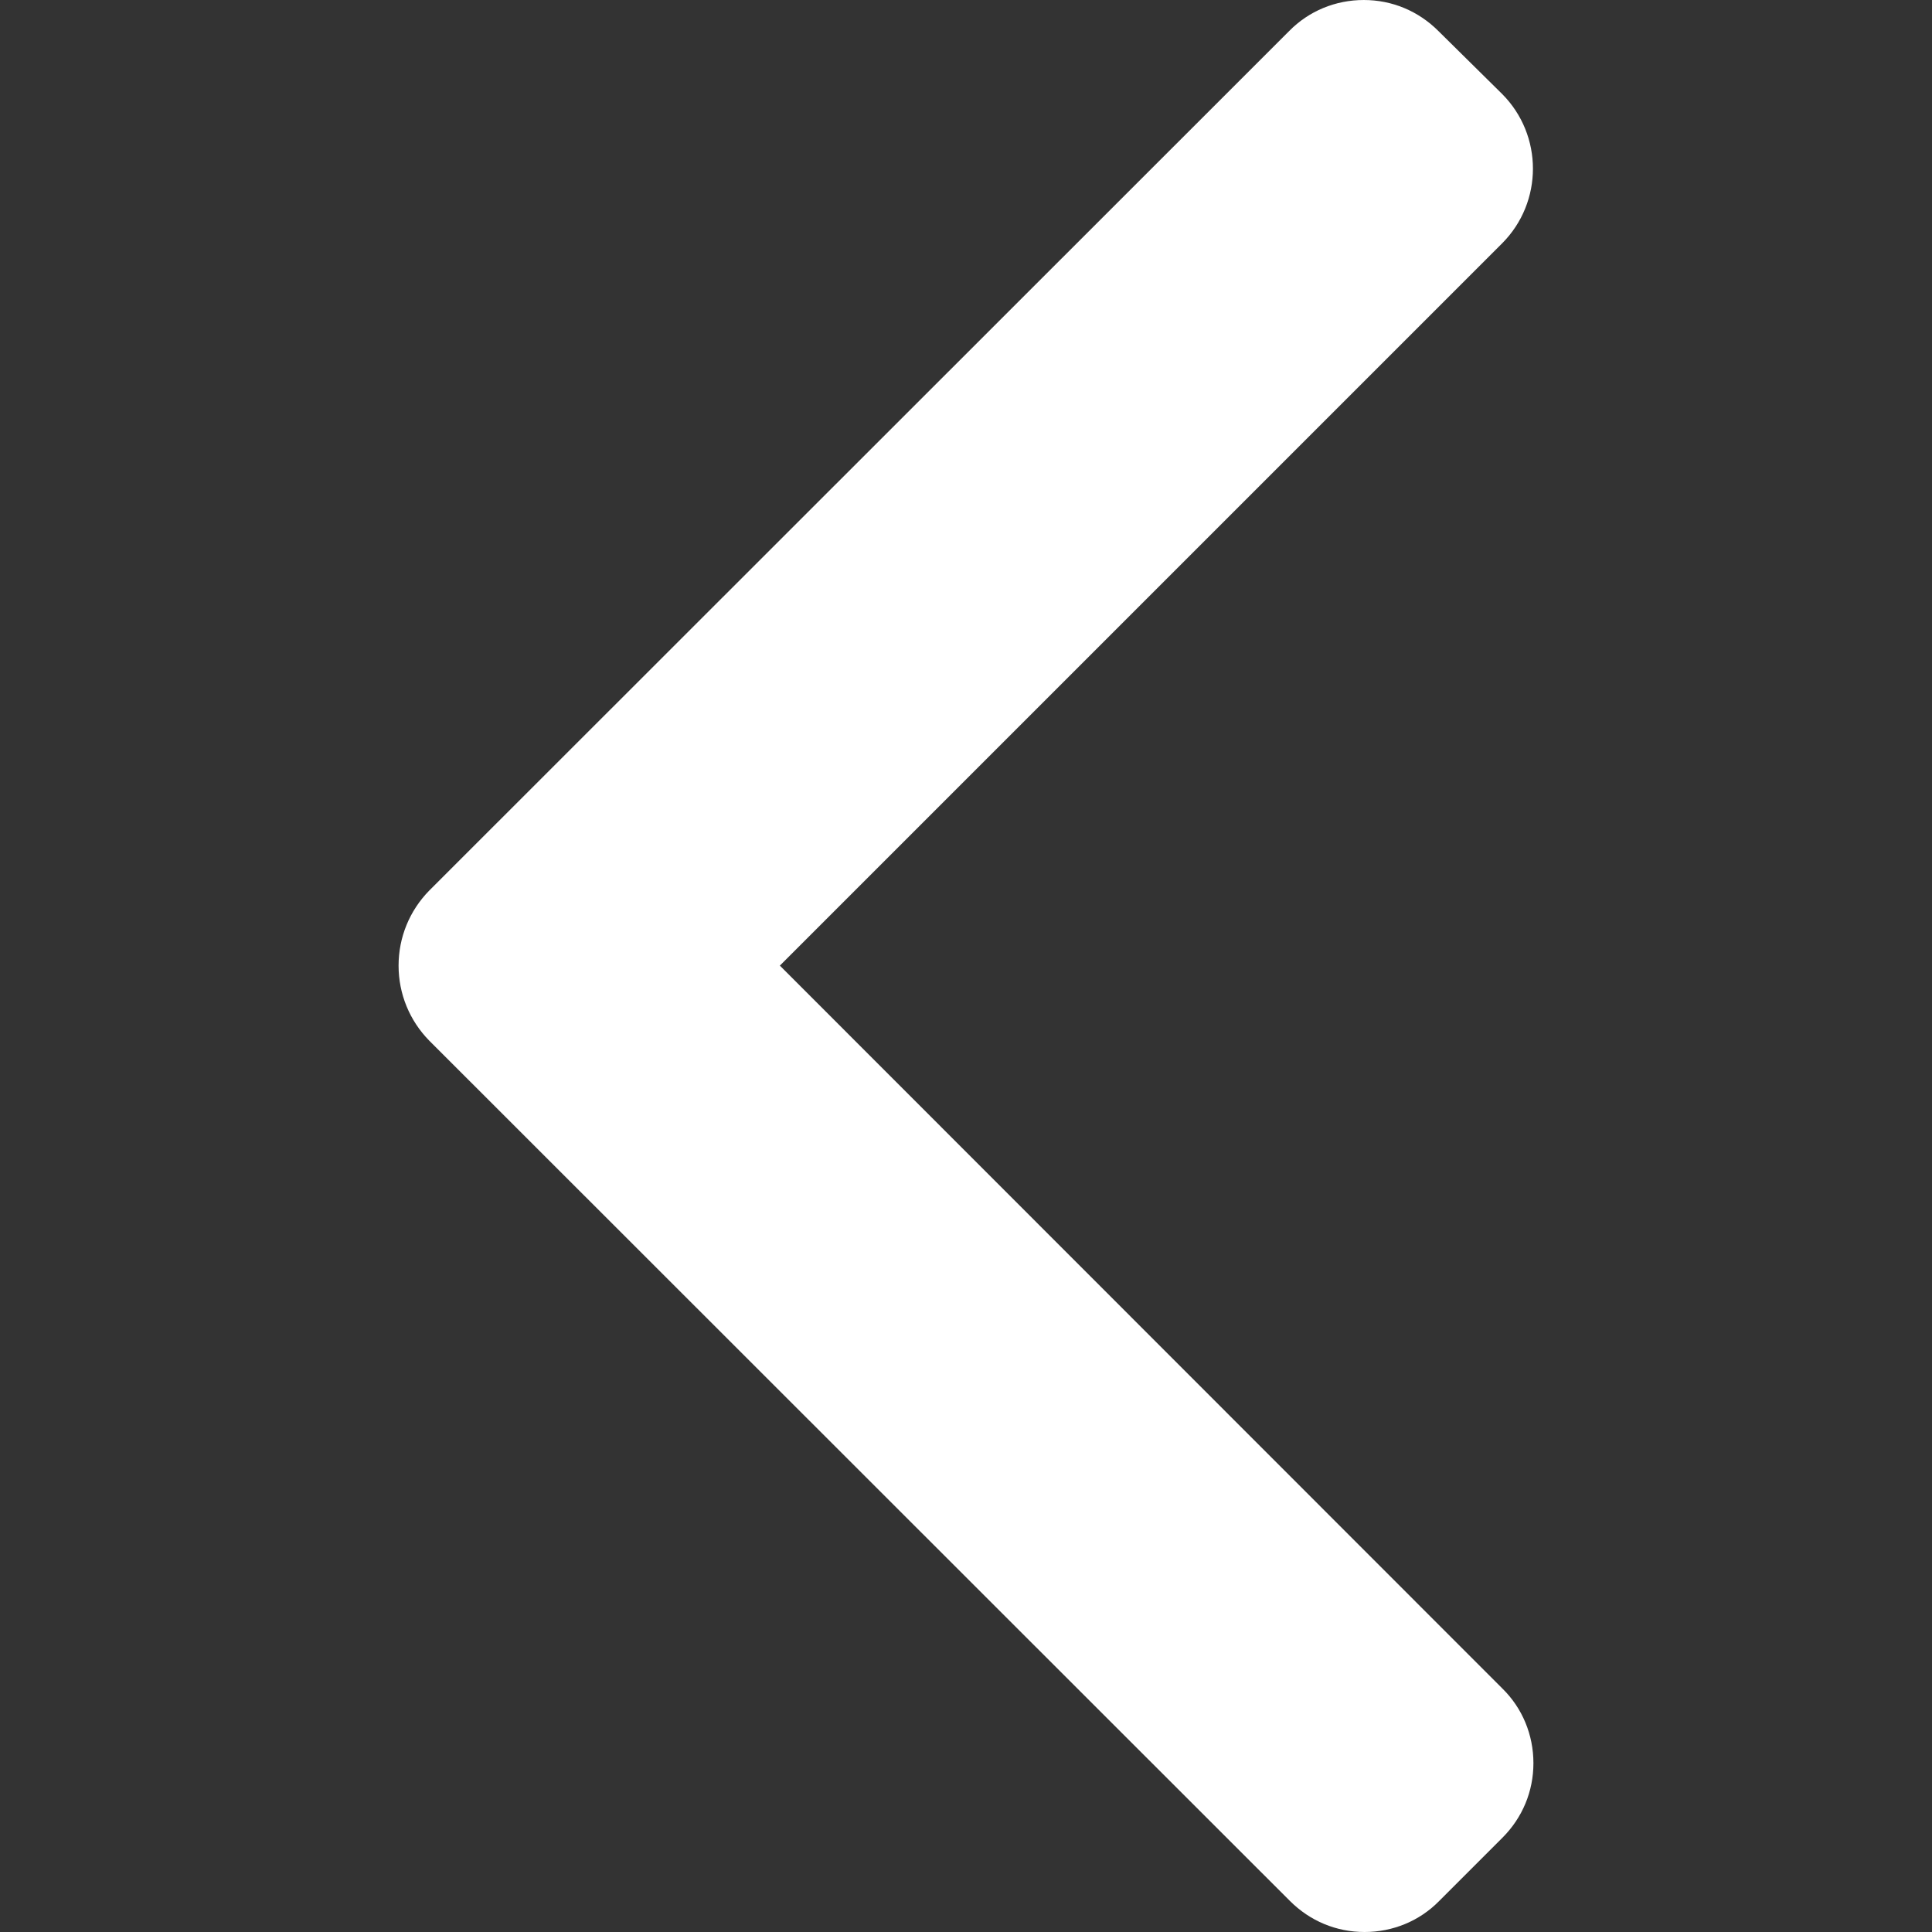 <svg xmlns="http://www.w3.org/2000/svg" viewBox="0 0 492 492" enable-background="new 0 0 492 492"><rect x="0" y="0" width="492" height="492" fill="#333333" stroke="none"/><path d="M101.5 245.9c0 7.2 2.8 14 7.8 19.1l219.2 219.1c5.1 5.1 11.8 7.9 19 7.9s14-2.8 19-7.9l16.1-16.1c5.1-5.1 7.9-11.8 7.9-19 0-7.2-2.8-14-7.9-19l-184-184.1 183.9-183.9c10.5-10.5 10.5-27.6 0-38.1l-16.2-16c-5.1-5.1-11.8-7.9-19-7.9-7.2 0-14 2.8-19 7.9l-219 218.9c-5 5.1-7.8 11.9-7.8 19.1z" fill="#fff"/></svg>